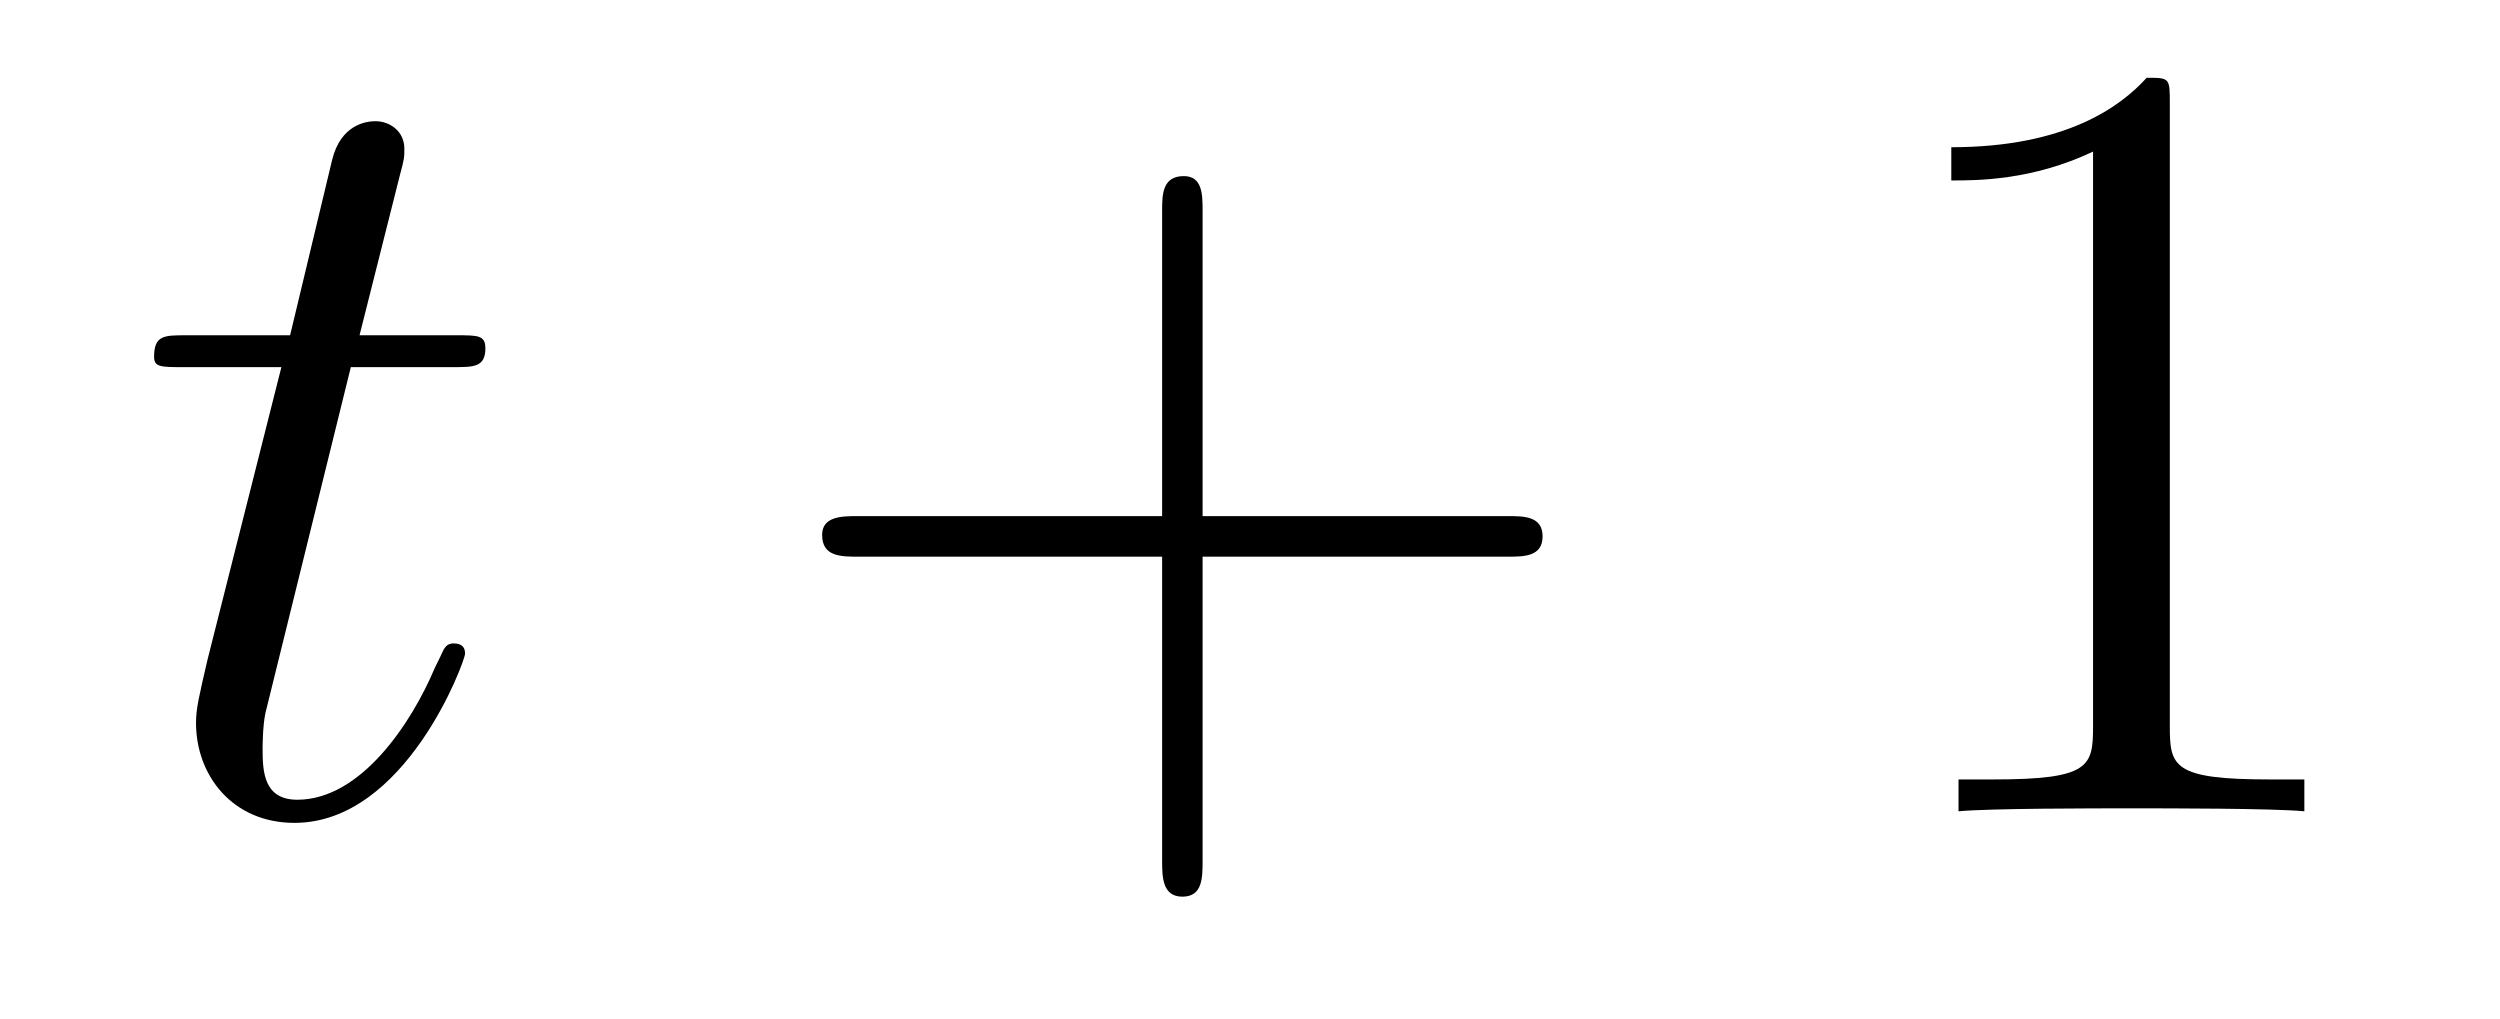 <?xml version='1.0'?>
<!-- This file was generated by dvisvgm 1.9.2 -->
<svg height='11pt' version='1.1' viewBox='0 -11 27 11' width='27pt' xmlns='http://www.w3.org/2000/svg' xmlns:xlink='http://www.w3.org/1999/xlink'>
<g id='page1'>
<g transform='matrix(1 0 0 1 -127 652)'>
<path d='M130.789 -659.035H131.898C132.117 -659.035 132.242 -659.035 132.242 -659.238C132.242 -659.379 132.164 -659.379 131.93 -659.379H130.883L131.32 -661.113C131.367 -661.285 131.367 -661.301 131.367 -661.395C131.367 -661.582 131.211 -661.691 131.055 -661.691C130.961 -661.691 130.68 -661.66 130.586 -661.269L130.133 -659.379H129.008C128.773 -659.379 128.664 -659.379 128.664 -659.145C128.664 -659.035 128.742 -659.035 128.977 -659.035H130.039L129.242 -655.879C129.148 -655.473 129.117 -655.348 129.117 -655.191C129.117 -654.629 129.508 -654.113 130.18 -654.113C131.383 -654.113 132.023 -655.863 132.023 -655.941S131.977 -656.051 131.898 -656.051C131.883 -656.051 131.836 -656.051 131.805 -656.004C131.789 -655.988 131.789 -655.973 131.695 -655.785C131.445 -655.191 130.898 -654.363 130.211 -654.363C129.852 -654.363 129.836 -654.66 129.836 -654.91C129.836 -654.926 129.836 -655.16 129.867 -655.301L130.789 -659.035ZM132.598 -654.238' fill-rule='evenodd'/>
<path d='M139.988 -656.988H143.285C143.457 -656.988 143.66 -656.988 143.66 -657.207S143.457 -657.426 143.285 -657.426H139.988V-660.723C139.988 -660.894 139.988 -661.098 139.785 -661.098C139.551 -661.098 139.551 -660.894 139.551 -660.723V-657.426H136.269C136.098 -657.426 135.879 -657.426 135.879 -657.223C135.879 -656.988 136.082 -656.988 136.269 -656.988H139.551V-653.707C139.551 -653.535 139.551 -653.316 139.77 -653.316C139.988 -653.316 139.988 -653.52 139.988 -653.707V-656.988ZM144.355 -654.238' fill-rule='evenodd'/>
<path d='M150.434 -661.879C150.434 -662.16 150.434 -662.16 150.184 -662.16C149.902 -661.848 149.309 -661.41 148.074 -661.41V-661.051C148.356 -661.051 148.949 -661.051 149.605 -661.363V-655.16C149.605 -654.723 149.574 -654.582 148.527 -654.582H148.152V-654.238C148.48 -654.27 149.637 -654.27 150.027 -654.27S151.559 -654.27 151.887 -654.238V-654.582H151.512C150.465 -654.582 150.434 -654.723 150.434 -655.16V-661.879ZM152.875 -654.238' fill-rule='evenodd'/>
</g>
</g>
</svg>
